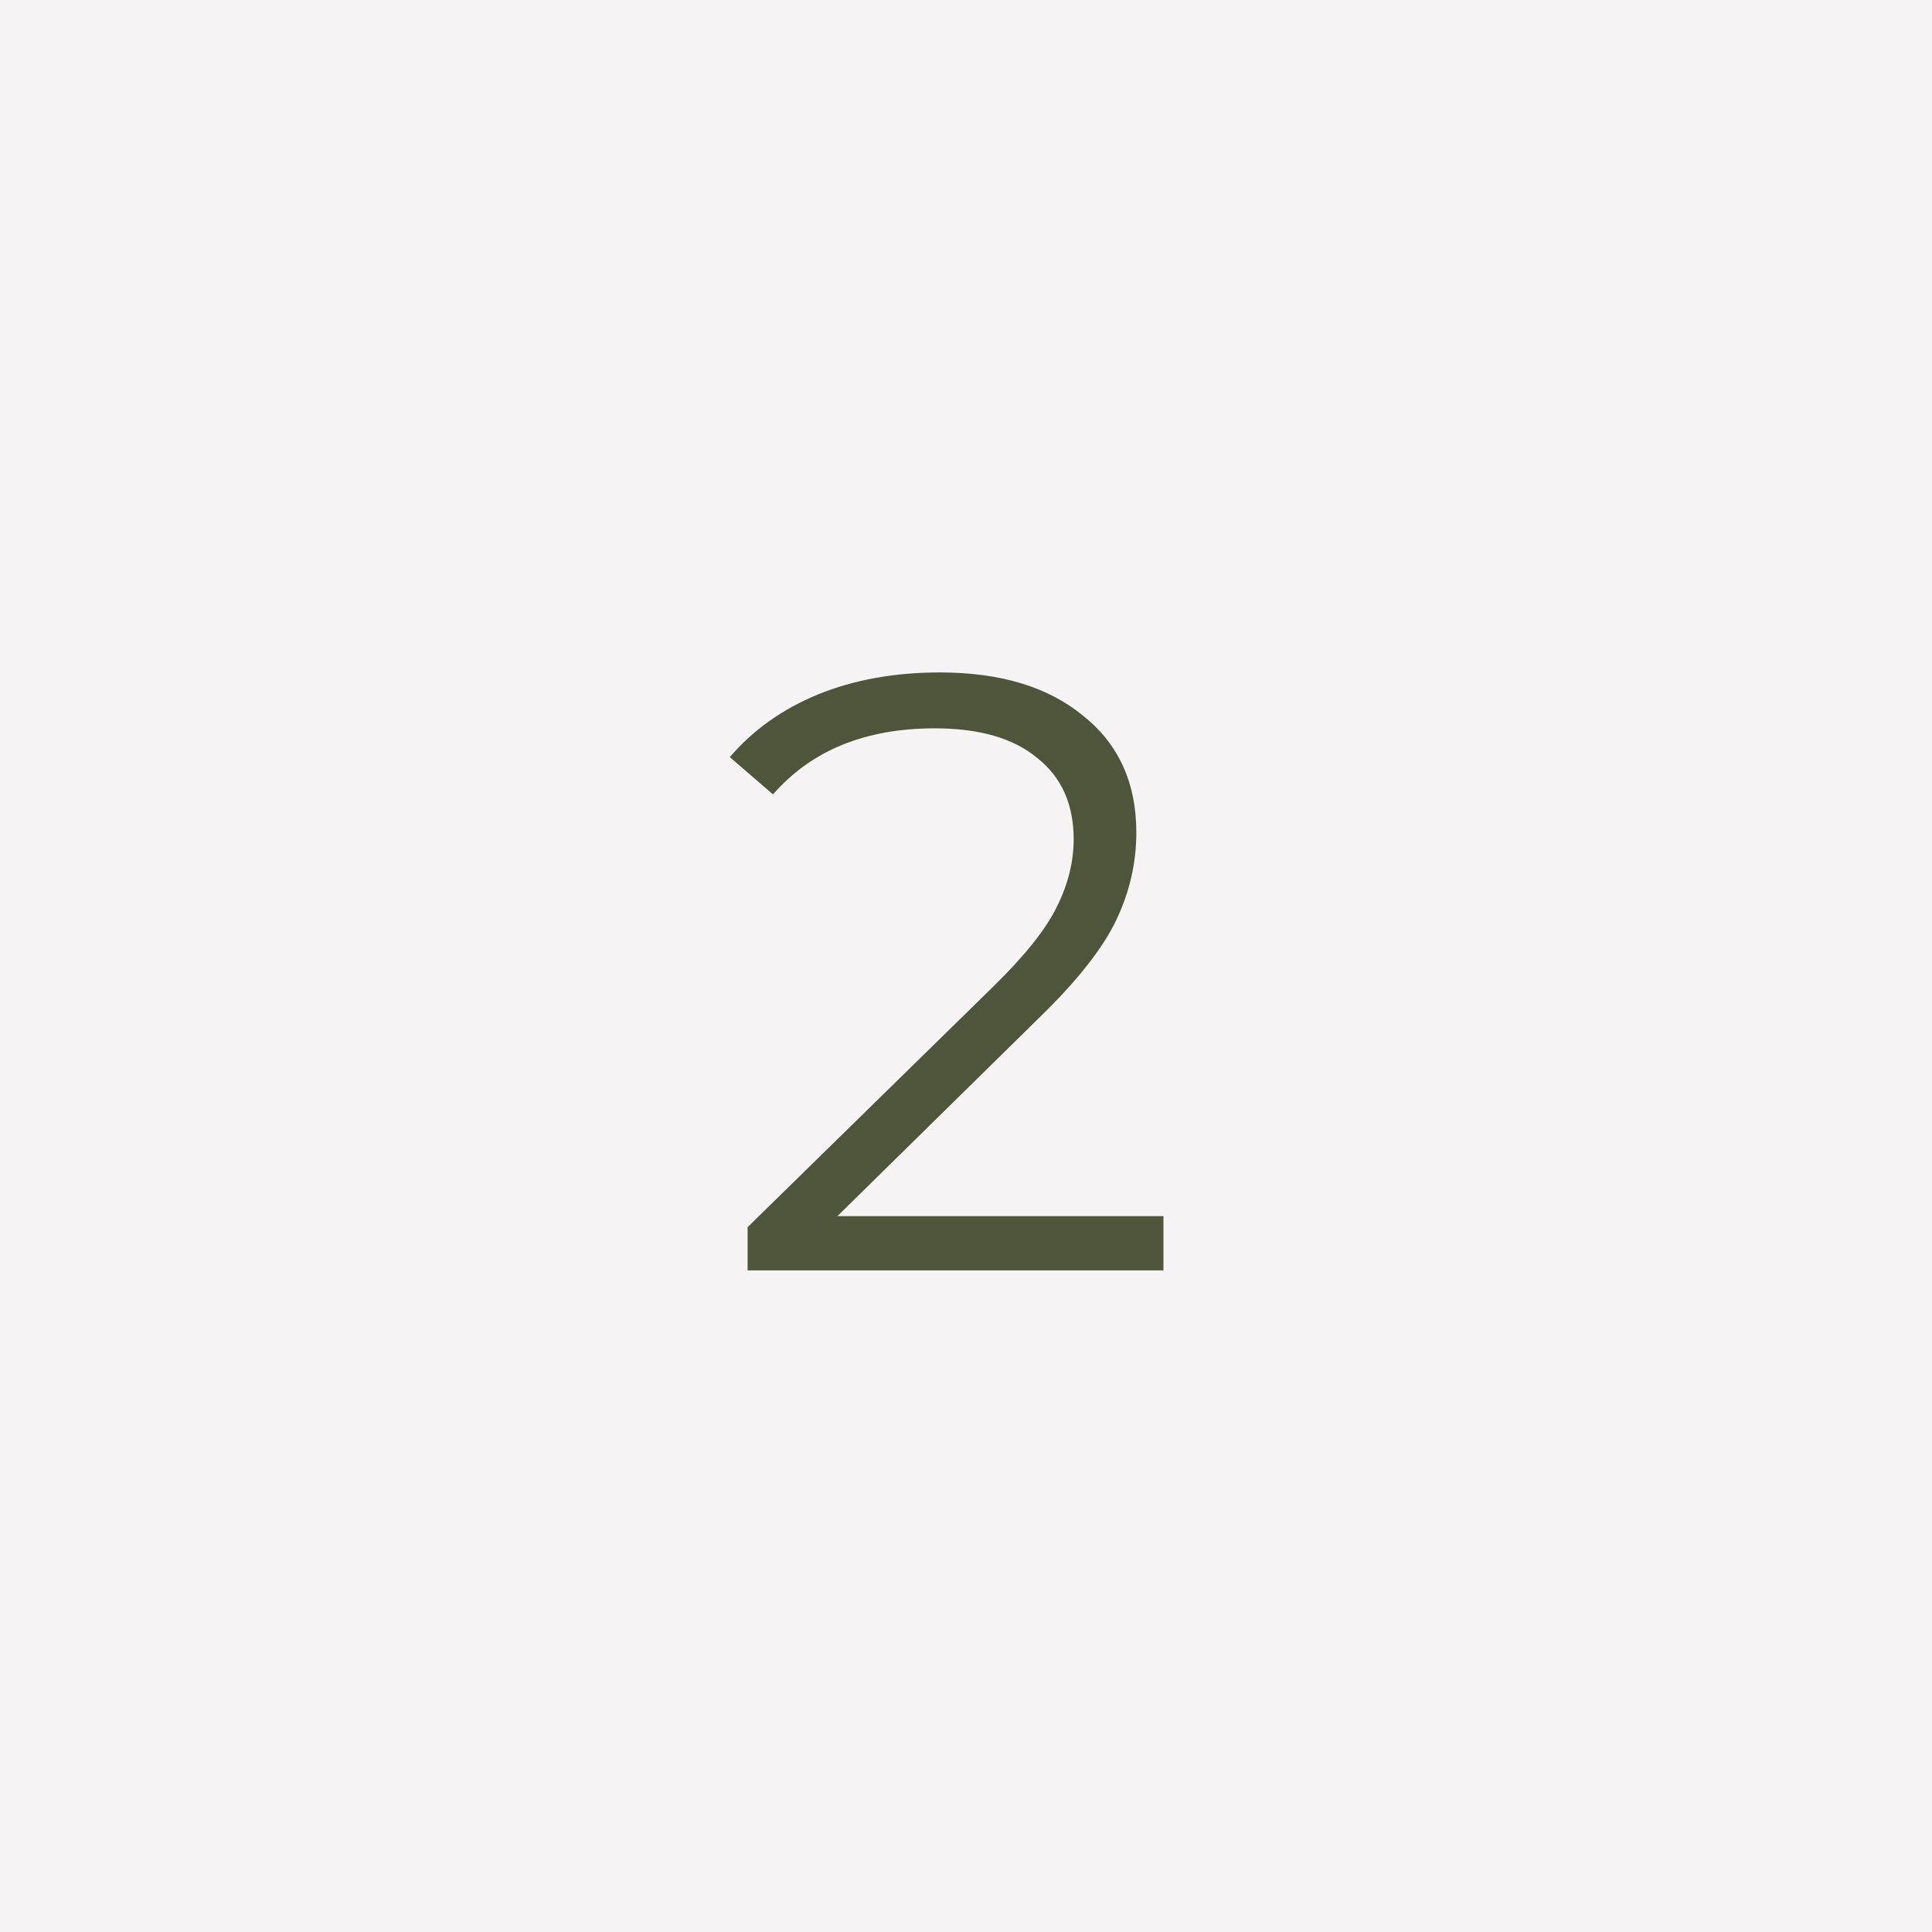 <svg width="73" height="73" viewBox="0 0 73 73" fill="none" xmlns="http://www.w3.org/2000/svg">
<path d="M0 0H73V73H0V0Z" fill="#F5F3F3"/>
<path d="M43.96 45.952V48H28.248V46.368L37.56 37.248C38.733 36.096 39.523 35.104 39.928 34.272C40.355 33.419 40.568 32.565 40.568 31.712C40.568 30.389 40.109 29.365 39.192 28.64C38.296 27.893 37.005 27.52 35.32 27.52C32.696 27.52 30.659 28.352 29.208 30.016L27.576 28.608C28.451 27.584 29.56 26.795 30.904 26.24C32.269 25.685 33.805 25.408 35.512 25.408C37.795 25.408 39.597 25.952 40.92 27.04C42.264 28.107 42.936 29.579 42.936 31.456C42.936 32.608 42.68 33.717 42.168 34.784C41.656 35.851 40.685 37.077 39.256 38.464L31.64 45.952H43.96Z" fill="#4F553B"/>
</svg>
